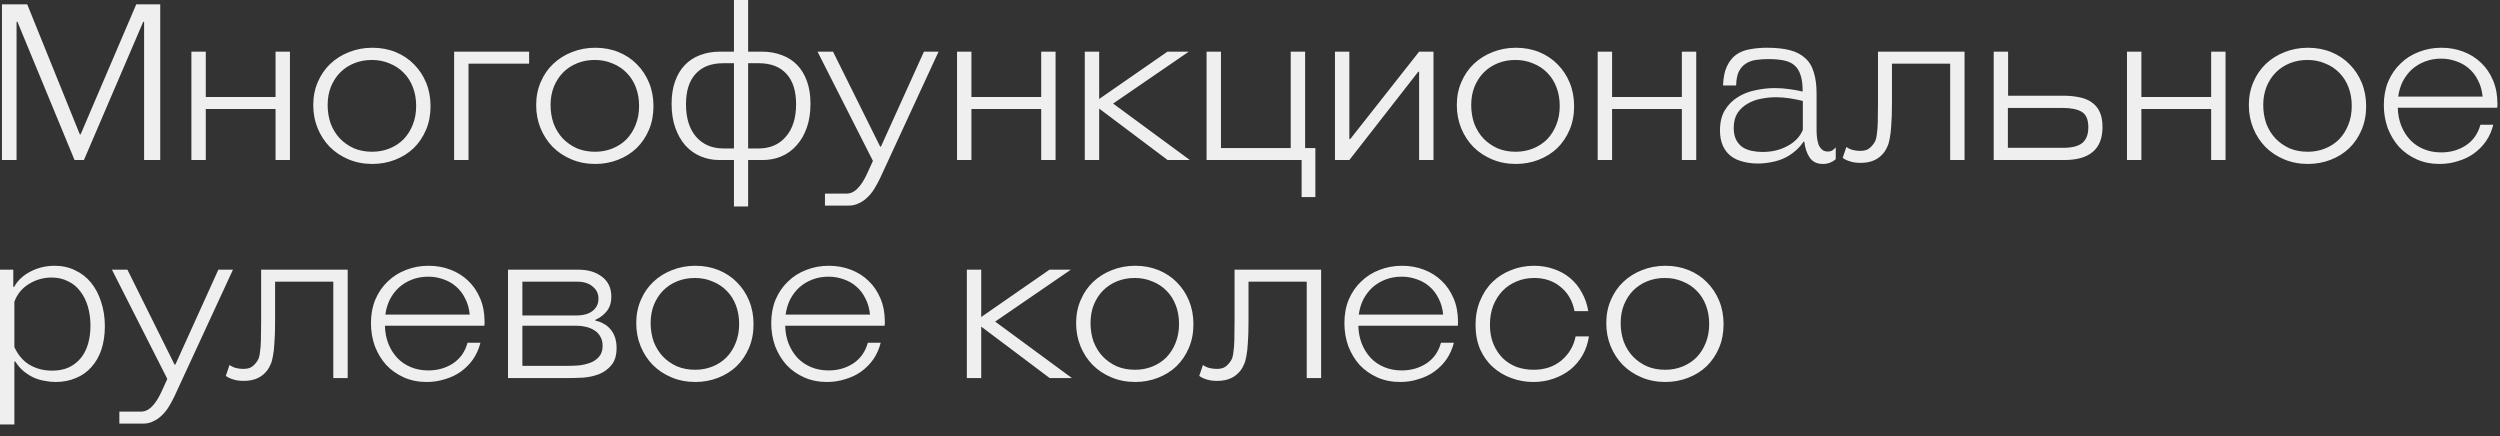 <?xml version="1.0" encoding="UTF-8"?> <svg xmlns="http://www.w3.org/2000/svg" width="172" height="30" viewBox="0 0 172 30" fill="none"><rect x="0" y="0" width="172" height="30" fill="#333333" stroke="none"/><path d="M5.129 11.01L1.199 1.5H1.139V11.01H0.134V0.3H1.874L5.489 9.24H5.549L9.374 0.3H11.024V11.01H9.914V1.5H9.854L5.774 11.01H5.129ZM13.168 11.01V3.555H14.158V6.675H18.958V3.555H19.948V11.01H18.958V7.5H14.158V11.01H13.168ZM29.622 7.305C29.622 7.905 29.517 8.45 29.307 8.94C29.097 9.43 28.812 9.85 28.452 10.2C28.092 10.54 27.667 10.805 27.177 10.995C26.687 11.185 26.167 11.28 25.617 11.28C25.027 11.28 24.482 11.175 23.982 10.965C23.482 10.755 23.052 10.47 22.692 10.11C22.332 9.74 22.052 9.31 21.852 8.82C21.652 8.33 21.552 7.8 21.552 7.23C21.552 6.65 21.657 6.12 21.867 5.64C22.077 5.15 22.362 4.735 22.722 4.395C23.092 4.045 23.522 3.775 24.012 3.585C24.512 3.385 25.047 3.285 25.617 3.285C26.197 3.285 26.732 3.385 27.222 3.585C27.712 3.785 28.132 4.065 28.482 4.425C28.842 4.785 29.122 5.21 29.322 5.7C29.522 6.19 29.622 6.725 29.622 7.305ZM28.632 7.29C28.632 6.82 28.557 6.39 28.407 6C28.257 5.61 28.047 5.28 27.777 5.01C27.507 4.73 27.182 4.515 26.802 4.365C26.432 4.205 26.027 4.125 25.587 4.125C25.147 4.125 24.742 4.2 24.372 4.35C24.002 4.5 23.682 4.71 23.412 4.98C23.142 5.25 22.927 5.58 22.767 5.97C22.617 6.35 22.542 6.77 22.542 7.23C22.542 7.68 22.612 8.105 22.752 8.505C22.902 8.895 23.112 9.235 23.382 9.525C23.652 9.805 23.972 10.03 24.342 10.2C24.722 10.36 25.142 10.44 25.602 10.44C26.032 10.44 26.432 10.365 26.802 10.215C27.172 10.065 27.492 9.855 27.762 9.585C28.032 9.305 28.242 8.975 28.392 8.595C28.552 8.205 28.632 7.77 28.632 7.29ZM31.244 11.01V3.555H36.404V4.38H32.234V11.01H31.244ZM44.959 7.305C44.959 7.905 44.854 8.45 44.644 8.94C44.434 9.43 44.149 9.85 43.789 10.2C43.429 10.54 43.004 10.805 42.514 10.995C42.024 11.185 41.504 11.28 40.954 11.28C40.364 11.28 39.819 11.175 39.319 10.965C38.819 10.755 38.389 10.47 38.029 10.11C37.669 9.74 37.389 9.31 37.189 8.82C36.989 8.33 36.889 7.8 36.889 7.23C36.889 6.65 36.994 6.12 37.204 5.64C37.414 5.15 37.699 4.735 38.059 4.395C38.429 4.045 38.859 3.775 39.349 3.585C39.849 3.385 40.384 3.285 40.954 3.285C41.534 3.285 42.069 3.385 42.559 3.585C43.049 3.785 43.469 4.065 43.819 4.425C44.179 4.785 44.459 5.21 44.659 5.7C44.859 6.19 44.959 6.725 44.959 7.305ZM43.969 7.29C43.969 6.82 43.894 6.39 43.744 6C43.594 5.61 43.384 5.28 43.114 5.01C42.844 4.73 42.519 4.515 42.139 4.365C41.769 4.205 41.364 4.125 40.924 4.125C40.484 4.125 40.079 4.2 39.709 4.35C39.339 4.5 39.019 4.71 38.749 4.98C38.479 5.25 38.264 5.58 38.104 5.97C37.954 6.35 37.879 6.77 37.879 7.23C37.879 7.68 37.949 8.105 38.089 8.505C38.239 8.895 38.449 9.235 38.719 9.525C38.989 9.805 39.309 10.03 39.679 10.2C40.059 10.36 40.479 10.44 40.939 10.44C41.369 10.44 41.769 10.365 42.139 10.215C42.509 10.065 42.829 9.855 43.099 9.585C43.369 9.305 43.579 8.975 43.729 8.595C43.889 8.205 43.969 7.77 43.969 7.29ZM50.496 14.205V11.01H49.491C49.031 11.01 48.601 10.925 48.201 10.755C47.801 10.585 47.451 10.335 47.151 10.005C46.861 9.675 46.631 9.27 46.461 8.79C46.291 8.31 46.206 7.76 46.206 7.14C46.206 6.55 46.286 6.035 46.446 5.595C46.606 5.145 46.831 4.77 47.121 4.47C47.411 4.17 47.756 3.945 48.156 3.795C48.566 3.635 49.021 3.555 49.521 3.555H50.496V9.35793e-06H51.471V3.555H52.446C52.936 3.555 53.386 3.635 53.796 3.795C54.206 3.945 54.556 4.17 54.846 4.47C55.136 4.77 55.361 5.145 55.521 5.595C55.681 6.035 55.761 6.55 55.761 7.14C55.761 7.76 55.676 8.31 55.506 8.79C55.336 9.27 55.101 9.675 54.801 10.005C54.511 10.335 54.166 10.585 53.766 10.755C53.366 10.925 52.936 11.01 52.476 11.01H51.471V14.205H50.496ZM51.471 4.35V10.215H52.176C52.976 10.215 53.606 9.945 54.066 9.405C54.536 8.865 54.771 8.12 54.771 7.17C54.771 6.26 54.551 5.565 54.111 5.085C53.671 4.595 53.036 4.35 52.206 4.35H51.471ZM49.761 4.35C48.931 4.35 48.296 4.595 47.856 5.085C47.416 5.565 47.196 6.26 47.196 7.17C47.196 8.12 47.426 8.865 47.886 9.405C48.356 9.945 48.991 10.215 49.791 10.215H50.496V4.35H49.761ZM57.312 3.555L60.552 10.08H60.612L63.567 3.555H64.572L60.552 12.255C60.432 12.505 60.302 12.745 60.162 12.975C60.022 13.205 59.862 13.405 59.682 13.575C59.512 13.745 59.317 13.88 59.097 13.98C58.887 14.09 58.652 14.145 58.392 14.145H56.757V13.32H58.227C58.517 13.32 58.777 13.2 59.007 12.96C59.237 12.73 59.457 12.385 59.667 11.925L60.057 11.07L56.247 3.555H57.312ZM65.844 11.01V3.555H66.834V6.675H71.634V3.555H72.624V11.01H71.634V7.5H66.834V11.01H65.844ZM80.333 11.01L75.623 7.47V11.01H74.633V3.555H75.623V6.81L80.318 3.555H81.788L76.583 7.125L81.863 11.01H80.333ZM83.012 11.01V3.555H84.002V10.185H88.802V3.555H89.792V10.185H90.497V13.56H89.552V11.01H83.012ZM97.635 11.01V4.935H97.575L92.835 11.01H91.845V3.555H92.835V9.57H92.895L97.635 3.555H98.625V11.01H97.635ZM108.299 7.305C108.299 7.905 108.194 8.45 107.984 8.94C107.774 9.43 107.489 9.85 107.129 10.2C106.769 10.54 106.344 10.805 105.854 10.995C105.364 11.185 104.844 11.28 104.294 11.28C103.704 11.28 103.159 11.175 102.659 10.965C102.159 10.755 101.729 10.47 101.369 10.11C101.009 9.74 100.729 9.31 100.529 8.82C100.329 8.33 100.229 7.8 100.229 7.23C100.229 6.65 100.334 6.12 100.544 5.64C100.754 5.15 101.039 4.735 101.399 4.395C101.769 4.045 102.199 3.775 102.689 3.585C103.189 3.385 103.724 3.285 104.294 3.285C104.874 3.285 105.409 3.385 105.899 3.585C106.389 3.785 106.809 4.065 107.159 4.425C107.519 4.785 107.799 5.21 107.999 5.7C108.199 6.19 108.299 6.725 108.299 7.305ZM107.309 7.29C107.309 6.82 107.234 6.39 107.084 6C106.934 5.61 106.724 5.28 106.454 5.01C106.184 4.73 105.859 4.515 105.479 4.365C105.109 4.205 104.704 4.125 104.264 4.125C103.824 4.125 103.419 4.2 103.049 4.35C102.679 4.5 102.359 4.71 102.089 4.98C101.819 5.25 101.604 5.58 101.444 5.97C101.294 6.35 101.219 6.77 101.219 7.23C101.219 7.68 101.289 8.105 101.429 8.505C101.579 8.895 101.789 9.235 102.059 9.525C102.329 9.805 102.649 10.03 103.019 10.2C103.399 10.36 103.819 10.44 104.279 10.44C104.709 10.44 105.109 10.365 105.479 10.215C105.849 10.065 106.169 9.855 106.439 9.585C106.709 9.305 106.919 8.975 107.069 8.595C107.229 8.205 107.309 7.77 107.309 7.29ZM109.921 11.01V3.555H110.911V6.675H115.711V3.555H116.701V11.01H115.711V7.5H110.911V11.01H109.921ZM124.98 8.955C124.98 9.125 124.99 9.295 125.01 9.465C125.03 9.635 125.065 9.795 125.115 9.945C125.175 10.085 125.255 10.2 125.355 10.29C125.455 10.38 125.59 10.425 125.76 10.425C125.88 10.425 125.98 10.4 126.06 10.35C126.14 10.3 126.22 10.23 126.3 10.14V10.95C126.05 11.17 125.755 11.28 125.415 11.28C125.005 11.28 124.7 11.13 124.5 10.83C124.3 10.53 124.18 10.17 124.14 9.75H124.08C123.9 10.02 123.69 10.25 123.45 10.44C123.22 10.63 122.97 10.785 122.7 10.905C122.43 11.025 122.145 11.11 121.845 11.16C121.545 11.22 121.245 11.25 120.945 11.25C120.565 11.25 120.215 11.205 119.895 11.115C119.575 11.035 119.3 10.905 119.07 10.725C118.84 10.545 118.66 10.31 118.53 10.02C118.4 9.73 118.335 9.38 118.335 8.97C118.335 8.42 118.445 7.96 118.665 7.59C118.895 7.21 119.19 6.91 119.55 6.69C119.91 6.46 120.315 6.3 120.765 6.21C121.215 6.11 121.665 6.06 122.115 6.06C122.465 6.06 122.8 6.085 123.12 6.135C123.44 6.175 123.74 6.23 124.02 6.3V6.195C124.02 5.765 123.97 5.415 123.87 5.145C123.78 4.865 123.64 4.645 123.45 4.485C123.26 4.325 123.015 4.215 122.715 4.155C122.415 4.095 122.065 4.065 121.665 4.065C121.355 4.065 121.065 4.085 120.795 4.125C120.535 4.165 120.305 4.25 120.105 4.38C119.905 4.51 119.745 4.695 119.625 4.935C119.515 5.175 119.455 5.49 119.445 5.88H118.545C118.565 5.33 118.655 4.89 118.815 4.56C118.975 4.22 119.185 3.955 119.445 3.765C119.715 3.575 120.03 3.45 120.39 3.39C120.75 3.32 121.145 3.285 121.575 3.285C122.185 3.285 122.705 3.34 123.135 3.45C123.565 3.56 123.915 3.74 124.185 3.99C124.465 4.23 124.665 4.555 124.785 4.965C124.915 5.365 124.98 5.855 124.98 6.435V8.955ZM124.035 6.945C123.755 6.875 123.455 6.815 123.135 6.765C122.825 6.715 122.505 6.69 122.175 6.69C121.845 6.69 121.505 6.725 121.155 6.795C120.815 6.855 120.505 6.97 120.225 7.14C119.945 7.3 119.715 7.515 119.535 7.785C119.365 8.055 119.28 8.395 119.28 8.805C119.28 9.125 119.335 9.395 119.445 9.615C119.555 9.825 119.7 9.995 119.88 10.125C120.07 10.245 120.285 10.33 120.525 10.38C120.765 10.43 121.01 10.455 121.26 10.455C121.9 10.455 122.47 10.32 122.97 10.05C123.48 9.78 123.835 9.41 124.035 8.94V6.945ZM128.006 11.205C127.716 11.205 127.471 11.17 127.271 11.1C127.071 11.04 126.906 10.96 126.776 10.86L127.031 10.11C127.171 10.21 127.321 10.28 127.481 10.32C127.641 10.36 127.806 10.38 127.976 10.38C128.176 10.38 128.341 10.35 128.471 10.29C128.611 10.22 128.746 10.1 128.876 9.93C128.946 9.84 129.001 9.745 129.041 9.645C129.081 9.535 129.111 9.385 129.131 9.195C129.161 8.995 129.181 8.735 129.191 8.415C129.201 8.085 129.206 7.65 129.206 7.11V3.555H135.161V11.01H134.171V4.38H130.166V7.11C130.166 7.71 130.151 8.2 130.121 8.58C130.101 8.96 130.066 9.27 130.016 9.51C129.976 9.75 129.921 9.94 129.851 10.08C129.791 10.22 129.726 10.34 129.656 10.44C129.476 10.69 129.251 10.88 128.981 11.01C128.711 11.14 128.386 11.205 128.006 11.205ZM141.967 6.585C142.357 6.585 142.717 6.62 143.047 6.69C143.377 6.75 143.662 6.865 143.902 7.035C144.142 7.195 144.327 7.415 144.457 7.695C144.587 7.965 144.652 8.315 144.652 8.745C144.652 10.255 143.772 11.01 142.012 11.01H137.167V3.555H138.157V6.585H141.967ZM138.142 10.17H141.937C142.547 10.17 142.987 10.06 143.257 9.84C143.537 9.61 143.677 9.25 143.677 8.76C143.677 8.23 143.527 7.875 143.227 7.695C142.927 7.515 142.477 7.425 141.877 7.425H138.142V10.17ZM146.337 11.01V3.555H147.327V6.675H152.127V3.555H153.117V11.01H152.127V7.5H147.327V11.01H146.337ZM162.791 7.305C162.791 7.905 162.686 8.45 162.476 8.94C162.266 9.43 161.981 9.85 161.621 10.2C161.261 10.54 160.836 10.805 160.346 10.995C159.856 11.185 159.336 11.28 158.786 11.28C158.196 11.28 157.651 11.175 157.151 10.965C156.651 10.755 156.221 10.47 155.861 10.11C155.501 9.74 155.221 9.31 155.021 8.82C154.821 8.33 154.721 7.8 154.721 7.23C154.721 6.65 154.826 6.12 155.036 5.64C155.246 5.15 155.531 4.735 155.891 4.395C156.261 4.045 156.691 3.775 157.181 3.585C157.681 3.385 158.216 3.285 158.786 3.285C159.366 3.285 159.901 3.385 160.391 3.585C160.881 3.785 161.301 4.065 161.651 4.425C162.011 4.785 162.291 5.21 162.491 5.7C162.691 6.19 162.791 6.725 162.791 7.305ZM161.801 7.29C161.801 6.82 161.726 6.39 161.576 6C161.426 5.61 161.216 5.28 160.946 5.01C160.676 4.73 160.351 4.515 159.971 4.365C159.601 4.205 159.196 4.125 158.756 4.125C158.316 4.125 157.911 4.2 157.541 4.35C157.171 4.5 156.851 4.71 156.581 4.98C156.311 5.25 156.096 5.58 155.936 5.97C155.786 6.35 155.711 6.77 155.711 7.23C155.711 7.68 155.781 8.105 155.921 8.505C156.071 8.895 156.281 9.235 156.551 9.525C156.821 9.805 157.141 10.03 157.511 10.2C157.891 10.36 158.311 10.44 158.771 10.44C159.201 10.44 159.601 10.365 159.971 10.215C160.341 10.065 160.661 9.855 160.931 9.585C161.201 9.305 161.411 8.975 161.561 8.595C161.721 8.205 161.801 7.77 161.801 7.29ZM171.823 7.125C171.823 7.175 171.823 7.225 171.823 7.275C171.823 7.315 171.818 7.36 171.808 7.41H164.968C164.978 7.86 165.058 8.275 165.208 8.655C165.358 9.025 165.563 9.35 165.823 9.63C166.083 9.9 166.393 10.11 166.753 10.26C167.113 10.41 167.513 10.485 167.953 10.485C168.593 10.485 169.158 10.325 169.648 10.005C170.148 9.675 170.483 9.2 170.653 8.58H171.538C171.438 8.99 171.273 9.365 171.043 9.705C170.813 10.035 170.533 10.32 170.203 10.56C169.883 10.79 169.518 10.965 169.108 11.085C168.708 11.215 168.288 11.28 167.848 11.28C167.268 11.28 166.743 11.175 166.273 10.965C165.803 10.755 165.398 10.47 165.058 10.11C164.728 9.74 164.468 9.31 164.278 8.82C164.098 8.32 164.008 7.79 164.008 7.23C164.008 6.63 164.108 6.09 164.308 5.61C164.518 5.12 164.803 4.705 165.163 4.365C165.523 4.015 165.943 3.75 166.423 3.57C166.903 3.38 167.418 3.285 167.968 3.285C168.508 3.285 169.013 3.375 169.483 3.555C169.953 3.735 170.358 3.99 170.698 4.32C171.048 4.65 171.323 5.055 171.523 5.535C171.723 6.005 171.823 6.535 171.823 7.125ZM167.953 4.035C167.553 4.035 167.183 4.1 166.843 4.23C166.503 4.36 166.203 4.54 165.943 4.77C165.693 5 165.483 5.275 165.313 5.595C165.153 5.915 165.048 6.265 164.998 6.645H170.803C170.763 6.225 170.658 5.855 170.488 5.535C170.328 5.205 170.118 4.93 169.858 4.71C169.608 4.49 169.318 4.325 168.988 4.215C168.658 4.095 168.313 4.035 167.953 4.035ZM0.914 18.555V19.74H0.974C1.214 19.3 1.584 18.95 2.084 18.69C2.594 18.42 3.154 18.285 3.764 18.285C4.284 18.285 4.754 18.39 5.174 18.6C5.604 18.8 5.969 19.085 6.269 19.455C6.569 19.825 6.799 20.265 6.959 20.775C7.129 21.285 7.214 21.84 7.214 22.44C7.214 23.04 7.134 23.58 6.974 24.06C6.814 24.53 6.584 24.93 6.284 25.26C5.994 25.59 5.639 25.84 5.219 26.01C4.799 26.19 4.334 26.28 3.824 26.28C3.584 26.28 3.339 26.255 3.089 26.205C2.839 26.165 2.594 26.095 2.354 25.995C2.114 25.885 1.879 25.74 1.649 25.56C1.429 25.38 1.229 25.15 1.049 24.87H0.989V29.205H-0.001V18.555H0.914ZM3.584 25.5C4.024 25.5 4.409 25.425 4.739 25.275C5.069 25.115 5.344 24.9 5.564 24.63C5.784 24.36 5.949 24.035 6.059 23.655C6.169 23.275 6.224 22.86 6.224 22.41C6.224 21.93 6.164 21.49 6.044 21.09C5.924 20.68 5.749 20.33 5.519 20.04C5.299 19.74 5.019 19.51 4.679 19.35C4.349 19.18 3.974 19.095 3.554 19.095C2.984 19.095 2.459 19.245 1.979 19.545C1.509 19.835 1.179 20.24 0.989 20.76V23.88C1.249 24.44 1.604 24.85 2.054 25.11C2.504 25.37 3.014 25.5 3.584 25.5ZM8.767 18.555L12.007 25.08H12.067L15.022 18.555H16.027L12.007 27.255C11.887 27.505 11.757 27.745 11.617 27.975C11.477 28.205 11.317 28.405 11.137 28.575C10.967 28.745 10.772 28.88 10.552 28.98C10.342 29.09 10.107 29.145 9.847 29.145H8.212V28.32H9.682C9.972 28.32 10.232 28.2 10.462 27.96C10.692 27.73 10.912 27.385 11.122 26.925L11.512 26.07L7.702 18.555H8.767ZM16.766 26.205C16.476 26.205 16.231 26.17 16.031 26.1C15.831 26.04 15.666 25.96 15.536 25.86L15.791 25.11C15.931 25.21 16.081 25.28 16.241 25.32C16.401 25.36 16.566 25.38 16.736 25.38C16.936 25.38 17.101 25.35 17.231 25.29C17.371 25.22 17.506 25.1 17.636 24.93C17.706 24.84 17.761 24.745 17.801 24.645C17.841 24.535 17.871 24.385 17.891 24.195C17.921 23.995 17.941 23.735 17.951 23.415C17.961 23.085 17.966 22.65 17.966 22.11V18.555H23.921V26.01H22.931V19.38H18.926V22.11C18.926 22.71 18.911 23.2 18.881 23.58C18.861 23.96 18.826 24.27 18.776 24.51C18.736 24.75 18.681 24.94 18.611 25.08C18.551 25.22 18.486 25.34 18.416 25.44C18.236 25.69 18.011 25.88 17.741 26.01C17.471 26.14 17.146 26.205 16.766 26.205ZM33.337 22.125C33.337 22.175 33.337 22.225 33.337 22.275C33.337 22.315 33.332 22.36 33.322 22.41H26.482C26.492 22.86 26.572 23.275 26.722 23.655C26.872 24.025 27.077 24.35 27.337 24.63C27.597 24.9 27.907 25.11 28.267 25.26C28.627 25.41 29.027 25.485 29.467 25.485C30.107 25.485 30.672 25.325 31.162 25.005C31.662 24.675 31.997 24.2 32.167 23.58H33.052C32.952 23.99 32.787 24.365 32.557 24.705C32.327 25.035 32.047 25.32 31.717 25.56C31.397 25.79 31.032 25.965 30.622 26.085C30.222 26.215 29.802 26.28 29.362 26.28C28.782 26.28 28.257 26.175 27.787 25.965C27.317 25.755 26.912 25.47 26.572 25.11C26.242 24.74 25.982 24.31 25.792 23.82C25.612 23.32 25.522 22.79 25.522 22.23C25.522 21.63 25.622 21.09 25.822 20.61C26.032 20.12 26.317 19.705 26.677 19.365C27.037 19.015 27.457 18.75 27.937 18.57C28.417 18.38 28.932 18.285 29.482 18.285C30.022 18.285 30.527 18.375 30.997 18.555C31.467 18.735 31.872 18.99 32.212 19.32C32.562 19.65 32.837 20.055 33.037 20.535C33.237 21.005 33.337 21.535 33.337 22.125ZM29.467 19.035C29.067 19.035 28.697 19.1 28.357 19.23C28.017 19.36 27.717 19.54 27.457 19.77C27.207 20 26.997 20.275 26.827 20.595C26.667 20.915 26.562 21.265 26.512 21.645H32.317C32.277 21.225 32.172 20.855 32.002 20.535C31.842 20.205 31.632 19.93 31.372 19.71C31.122 19.49 30.832 19.325 30.502 19.215C30.172 19.095 29.827 19.035 29.467 19.035ZM34.95 26.01V18.555H39.81C40.47 18.555 41.01 18.72 41.43 19.05C41.85 19.37 42.06 19.825 42.06 20.415C42.06 20.805 41.96 21.13 41.76 21.39C41.57 21.64 41.305 21.845 40.965 22.005V22.065C41.155 22.095 41.335 22.16 41.505 22.26C41.685 22.35 41.84 22.47 41.97 22.62C42.11 22.77 42.22 22.955 42.3 23.175C42.38 23.395 42.42 23.65 42.42 23.94C42.42 24.44 42.305 24.83 42.075 25.11C41.845 25.39 41.56 25.6 41.22 25.74C40.88 25.87 40.515 25.95 40.125 25.98C39.735 26 39.38 26.01 39.06 26.01H34.95ZM35.94 22.41V25.17H39.09C39.31 25.17 39.555 25.16 39.825 25.14C40.105 25.11 40.365 25.05 40.605 24.96C40.845 24.87 41.045 24.735 41.205 24.555C41.375 24.365 41.46 24.11 41.46 23.79C41.46 23.54 41.405 23.325 41.295 23.145C41.195 22.965 41.06 22.825 40.89 22.725C40.72 22.615 40.525 22.535 40.305 22.485C40.095 22.435 39.88 22.41 39.66 22.41H35.94ZM39.63 21.705C40.13 21.705 40.51 21.6 40.77 21.39C41.04 21.18 41.175 20.9 41.175 20.55C41.175 20.2 41.04 19.92 40.77 19.71C40.51 19.49 40.165 19.38 39.735 19.38H35.94V21.705H39.63ZM51.844 22.305C51.844 22.905 51.739 23.45 51.529 23.94C51.319 24.43 51.034 24.85 50.674 25.2C50.314 25.54 49.889 25.805 49.399 25.995C48.909 26.185 48.389 26.28 47.839 26.28C47.249 26.28 46.704 26.175 46.204 25.965C45.704 25.755 45.274 25.47 44.914 25.11C44.554 24.74 44.274 24.31 44.074 23.82C43.874 23.33 43.774 22.8 43.774 22.23C43.774 21.65 43.879 21.12 44.089 20.64C44.299 20.15 44.584 19.735 44.944 19.395C45.314 19.045 45.744 18.775 46.234 18.585C46.734 18.385 47.269 18.285 47.839 18.285C48.419 18.285 48.954 18.385 49.444 18.585C49.934 18.785 50.354 19.065 50.704 19.425C51.064 19.785 51.344 20.21 51.544 20.7C51.744 21.19 51.844 21.725 51.844 22.305ZM50.854 22.29C50.854 21.82 50.779 21.39 50.629 21C50.479 20.61 50.269 20.28 49.999 20.01C49.729 19.73 49.404 19.515 49.024 19.365C48.654 19.205 48.249 19.125 47.809 19.125C47.369 19.125 46.964 19.2 46.594 19.35C46.224 19.5 45.904 19.71 45.634 19.98C45.364 20.25 45.149 20.58 44.989 20.97C44.839 21.35 44.764 21.77 44.764 22.23C44.764 22.68 44.834 23.105 44.974 23.505C45.124 23.895 45.334 24.235 45.604 24.525C45.874 24.805 46.194 25.03 46.564 25.2C46.944 25.36 47.364 25.44 47.824 25.44C48.254 25.44 48.654 25.365 49.024 25.215C49.394 25.065 49.714 24.855 49.984 24.585C50.254 24.305 50.464 23.975 50.614 23.595C50.774 23.205 50.854 22.77 50.854 22.29ZM60.876 22.125C60.876 22.175 60.876 22.225 60.876 22.275C60.876 22.315 60.871 22.36 60.861 22.41H54.021C54.031 22.86 54.111 23.275 54.261 23.655C54.411 24.025 54.616 24.35 54.876 24.63C55.136 24.9 55.446 25.11 55.806 25.26C56.166 25.41 56.566 25.485 57.006 25.485C57.646 25.485 58.211 25.325 58.701 25.005C59.201 24.675 59.536 24.2 59.706 23.58H60.591C60.491 23.99 60.326 24.365 60.096 24.705C59.866 25.035 59.586 25.32 59.256 25.56C58.936 25.79 58.571 25.965 58.161 26.085C57.761 26.215 57.341 26.28 56.901 26.28C56.321 26.28 55.796 26.175 55.326 25.965C54.856 25.755 54.451 25.47 54.111 25.11C53.781 24.74 53.521 24.31 53.331 23.82C53.151 23.32 53.061 22.79 53.061 22.23C53.061 21.63 53.161 21.09 53.361 20.61C53.571 20.12 53.856 19.705 54.216 19.365C54.576 19.015 54.996 18.75 55.476 18.57C55.956 18.38 56.471 18.285 57.021 18.285C57.561 18.285 58.066 18.375 58.536 18.555C59.006 18.735 59.411 18.99 59.751 19.32C60.101 19.65 60.376 20.055 60.576 20.535C60.776 21.005 60.876 21.535 60.876 22.125ZM57.006 19.035C56.606 19.035 56.236 19.1 55.896 19.23C55.556 19.36 55.256 19.54 54.996 19.77C54.746 20 54.536 20.275 54.366 20.595C54.206 20.915 54.101 21.265 54.051 21.645H59.856C59.816 21.225 59.711 20.855 59.541 20.535C59.381 20.205 59.171 19.93 58.911 19.71C58.661 19.49 58.371 19.325 58.041 19.215C57.711 19.095 57.366 19.035 57.006 19.035ZM72.218 26.01L67.508 22.47V26.01H66.518V18.555H67.508V21.81L72.203 18.555H73.673L68.468 22.125L73.748 26.01H72.218ZM82.108 22.305C82.108 22.905 82.002 23.45 81.793 23.94C81.582 24.43 81.297 24.85 80.938 25.2C80.578 25.54 80.153 25.805 79.662 25.995C79.172 26.185 78.653 26.28 78.103 26.28C77.513 26.28 76.968 26.175 76.468 25.965C75.968 25.755 75.537 25.47 75.177 25.11C74.817 24.74 74.537 24.31 74.338 23.82C74.138 23.33 74.037 22.8 74.037 22.23C74.037 21.65 74.142 21.12 74.353 20.64C74.562 20.15 74.847 19.735 75.207 19.395C75.578 19.045 76.007 18.775 76.498 18.585C76.998 18.385 77.532 18.285 78.103 18.285C78.683 18.285 79.218 18.385 79.707 18.585C80.198 18.785 80.618 19.065 80.968 19.425C81.328 19.785 81.608 20.21 81.808 20.7C82.007 21.19 82.108 21.725 82.108 22.305ZM81.118 22.29C81.118 21.82 81.043 21.39 80.892 21C80.743 20.61 80.532 20.28 80.263 20.01C79.993 19.73 79.668 19.515 79.287 19.365C78.918 19.205 78.513 19.125 78.073 19.125C77.632 19.125 77.228 19.2 76.858 19.35C76.487 19.5 76.168 19.71 75.897 19.98C75.627 20.25 75.412 20.58 75.252 20.97C75.103 21.35 75.028 21.77 75.028 22.23C75.028 22.68 75.097 23.105 75.237 23.505C75.388 23.895 75.597 24.235 75.868 24.525C76.138 24.805 76.457 25.03 76.828 25.2C77.207 25.36 77.627 25.44 78.088 25.44C78.517 25.44 78.918 25.365 79.287 25.215C79.657 25.065 79.978 24.855 80.248 24.585C80.517 24.305 80.728 23.975 80.877 23.595C81.037 23.205 81.118 22.77 81.118 22.29ZM83.738 26.205C83.448 26.205 83.203 26.17 83.003 26.1C82.803 26.04 82.638 25.96 82.508 25.86L82.763 25.11C82.903 25.21 83.053 25.28 83.213 25.32C83.373 25.36 83.538 25.38 83.708 25.38C83.908 25.38 84.073 25.35 84.203 25.29C84.343 25.22 84.478 25.1 84.608 24.93C84.678 24.84 84.733 24.745 84.773 24.645C84.813 24.535 84.843 24.385 84.863 24.195C84.893 23.995 84.913 23.735 84.923 23.415C84.933 23.085 84.938 22.65 84.938 22.11V18.555H90.893V26.01H89.903V19.38H85.898V22.11C85.898 22.71 85.883 23.2 85.853 23.58C85.833 23.96 85.798 24.27 85.748 24.51C85.708 24.75 85.653 24.94 85.583 25.08C85.523 25.22 85.458 25.34 85.388 25.44C85.208 25.69 84.983 25.88 84.713 26.01C84.443 26.14 84.118 26.205 83.738 26.205ZM100.31 22.125C100.31 22.175 100.31 22.225 100.31 22.275C100.31 22.315 100.305 22.36 100.295 22.41H93.454C93.465 22.86 93.544 23.275 93.695 23.655C93.844 24.025 94.049 24.35 94.309 24.63C94.57 24.9 94.879 25.11 95.24 25.26C95.6 25.41 95.999 25.485 96.439 25.485C97.079 25.485 97.644 25.325 98.135 25.005C98.635 24.675 98.969 24.2 99.139 23.58H100.025C99.924 23.99 99.76 24.365 99.529 24.705C99.299 25.035 99.019 25.32 98.689 25.56C98.37 25.79 98.004 25.965 97.594 26.085C97.195 26.215 96.775 26.28 96.335 26.28C95.754 26.28 95.23 26.175 94.76 25.965C94.29 25.755 93.885 25.47 93.544 25.11C93.215 24.74 92.954 24.31 92.764 23.82C92.585 23.32 92.495 22.79 92.495 22.23C92.495 21.63 92.594 21.09 92.794 20.61C93.004 20.12 93.29 19.705 93.65 19.365C94.01 19.015 94.43 18.75 94.909 18.57C95.389 18.38 95.904 18.285 96.454 18.285C96.995 18.285 97.499 18.375 97.969 18.555C98.439 18.735 98.844 18.99 99.184 19.32C99.534 19.65 99.809 20.055 100.01 20.535C100.21 21.005 100.31 21.535 100.31 22.125ZM96.439 19.035C96.04 19.035 95.669 19.1 95.329 19.23C94.99 19.36 94.689 19.54 94.43 19.77C94.18 20 93.969 20.275 93.799 20.595C93.639 20.915 93.534 21.265 93.484 21.645H99.29C99.249 21.225 99.144 20.855 98.975 20.535C98.814 20.205 98.605 19.93 98.344 19.71C98.094 19.49 97.805 19.325 97.475 19.215C97.144 19.095 96.799 19.035 96.439 19.035ZM105.538 18.285C106.028 18.285 106.483 18.36 106.903 18.51C107.323 18.65 107.693 18.855 108.013 19.125C108.343 19.395 108.613 19.725 108.823 20.115C109.043 20.495 109.193 20.925 109.273 21.405H108.328C108.188 20.695 107.868 20.14 107.368 19.74C106.878 19.33 106.273 19.125 105.553 19.125C105.113 19.125 104.708 19.205 104.338 19.365C103.968 19.515 103.648 19.73 103.378 20.01C103.108 20.29 102.893 20.63 102.733 21.03C102.583 21.42 102.508 21.86 102.508 22.35C102.508 22.85 102.588 23.29 102.748 23.67C102.908 24.05 103.123 24.375 103.393 24.645C103.663 24.905 103.978 25.105 104.338 25.245C104.708 25.375 105.098 25.44 105.508 25.44C106.268 25.44 106.903 25.23 107.413 24.81C107.933 24.38 108.263 23.825 108.403 23.145H109.318C109.248 23.615 109.103 24.045 108.883 24.435C108.663 24.815 108.383 25.145 108.043 25.425C107.703 25.695 107.313 25.905 106.873 26.055C106.443 26.205 105.983 26.28 105.493 26.28C104.963 26.28 104.458 26.19 103.978 26.01C103.508 25.84 103.088 25.59 102.718 25.26C102.348 24.93 102.053 24.52 101.833 24.03C101.623 23.54 101.518 22.98 101.518 22.35C101.518 21.74 101.623 21.185 101.833 20.685C102.043 20.175 102.328 19.745 102.688 19.395C103.048 19.045 103.473 18.775 103.963 18.585C104.453 18.385 104.978 18.285 105.538 18.285ZM118.582 22.305C118.582 22.905 118.477 23.45 118.267 23.94C118.057 24.43 117.772 24.85 117.412 25.2C117.052 25.54 116.627 25.805 116.137 25.995C115.647 26.185 115.127 26.28 114.577 26.28C113.987 26.28 113.442 26.175 112.942 25.965C112.442 25.755 112.012 25.47 111.652 25.11C111.292 24.74 111.012 24.31 110.812 23.82C110.612 23.33 110.512 22.8 110.512 22.23C110.512 21.65 110.617 21.12 110.827 20.64C111.037 20.15 111.322 19.735 111.682 19.395C112.052 19.045 112.482 18.775 112.972 18.585C113.472 18.385 114.007 18.285 114.577 18.285C115.157 18.285 115.692 18.385 116.182 18.585C116.672 18.785 117.092 19.065 117.442 19.425C117.802 19.785 118.082 20.21 118.282 20.7C118.482 21.19 118.582 21.725 118.582 22.305ZM117.592 22.29C117.592 21.82 117.517 21.39 117.367 21C117.217 20.61 117.007 20.28 116.737 20.01C116.467 19.73 116.142 19.515 115.762 19.365C115.392 19.205 114.987 19.125 114.547 19.125C114.107 19.125 113.702 19.2 113.332 19.35C112.962 19.5 112.642 19.71 112.372 19.98C112.102 20.25 111.887 20.58 111.727 20.97C111.577 21.35 111.502 21.77 111.502 22.23C111.502 22.68 111.572 23.105 111.712 23.505C111.862 23.895 112.072 24.235 112.342 24.525C112.612 24.805 112.932 25.03 113.302 25.2C113.682 25.36 114.102 25.44 114.562 25.44C114.992 25.44 115.392 25.365 115.762 25.215C116.132 25.065 116.452 24.855 116.722 24.585C116.992 24.305 117.202 23.975 117.352 23.595C117.512 23.205 117.592 22.77 117.592 22.29Z" fill="#EFEFEF"></path></svg> 